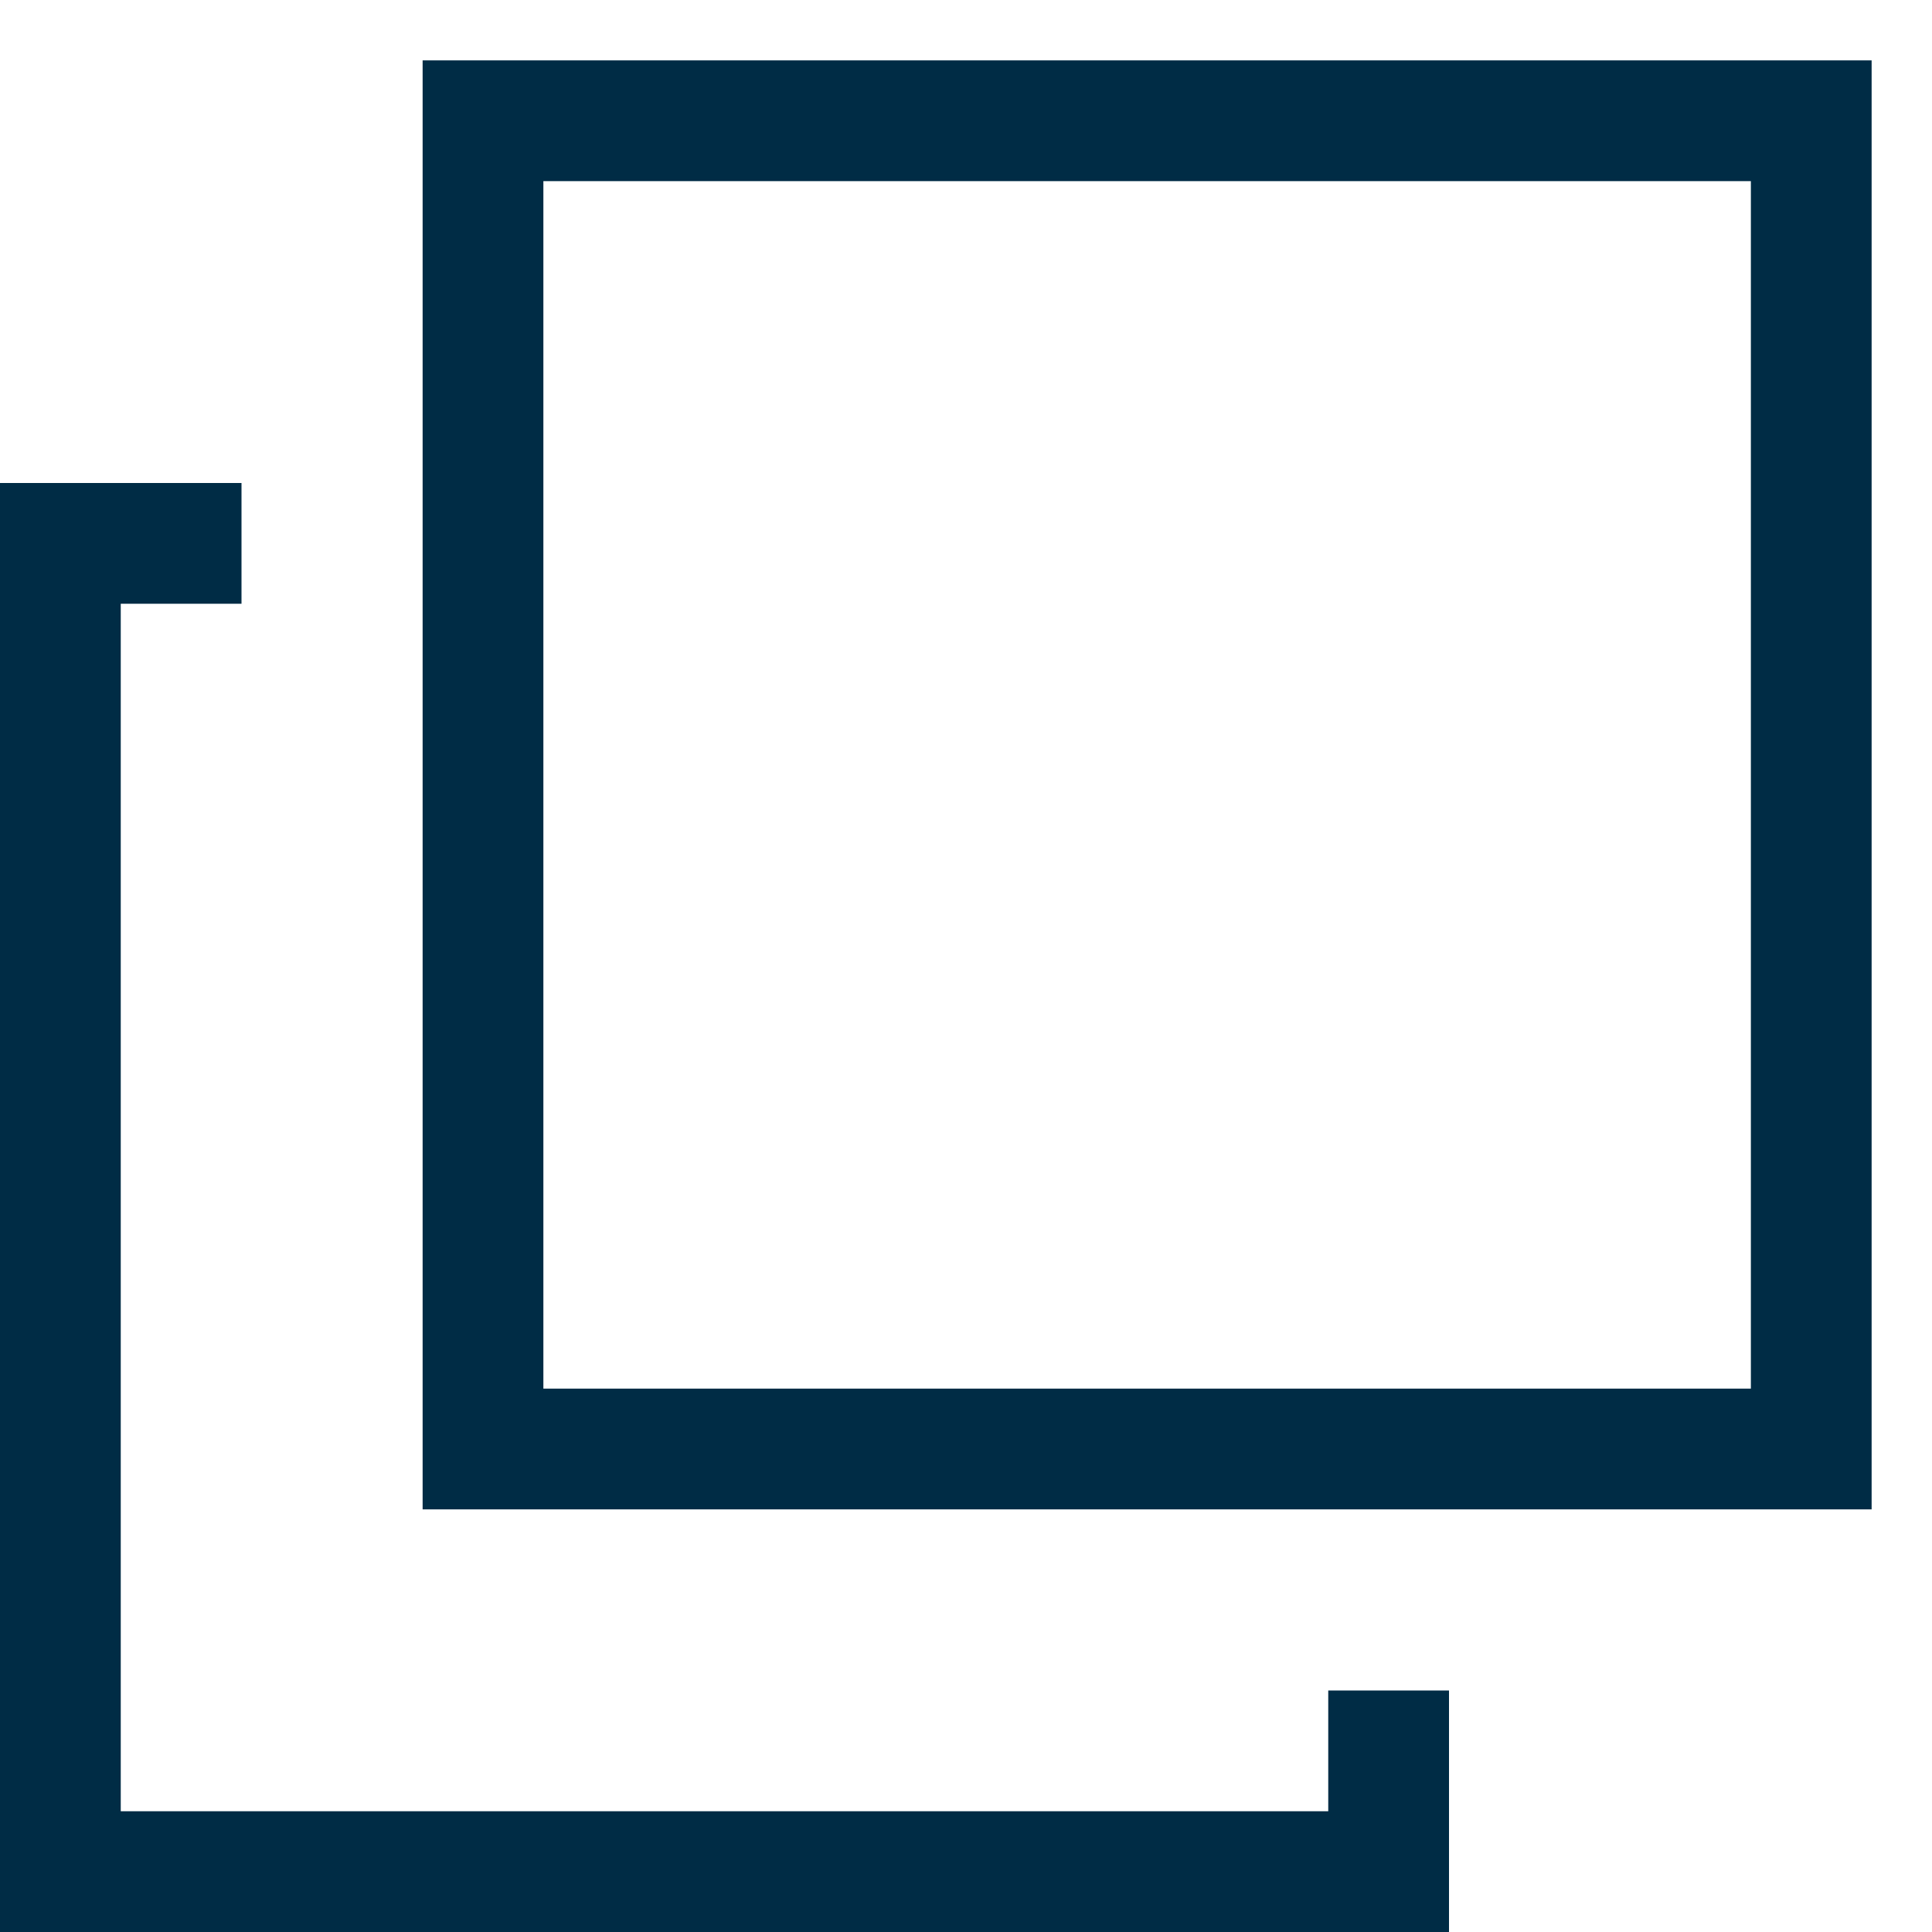 <svg width="16" height="16" viewBox="0 0 16 16" fill="none" xmlns="http://www.w3.org/2000/svg">
<rect x="15" y="12" width="11" height="11" transform="rotate(-180 15 12)" stroke="#002C45"/>
<path d="M2 4.5L0.5 4.5L0.5 15.5L11.5 15.5L11.5 14" stroke="#002C45"/>
</svg>
